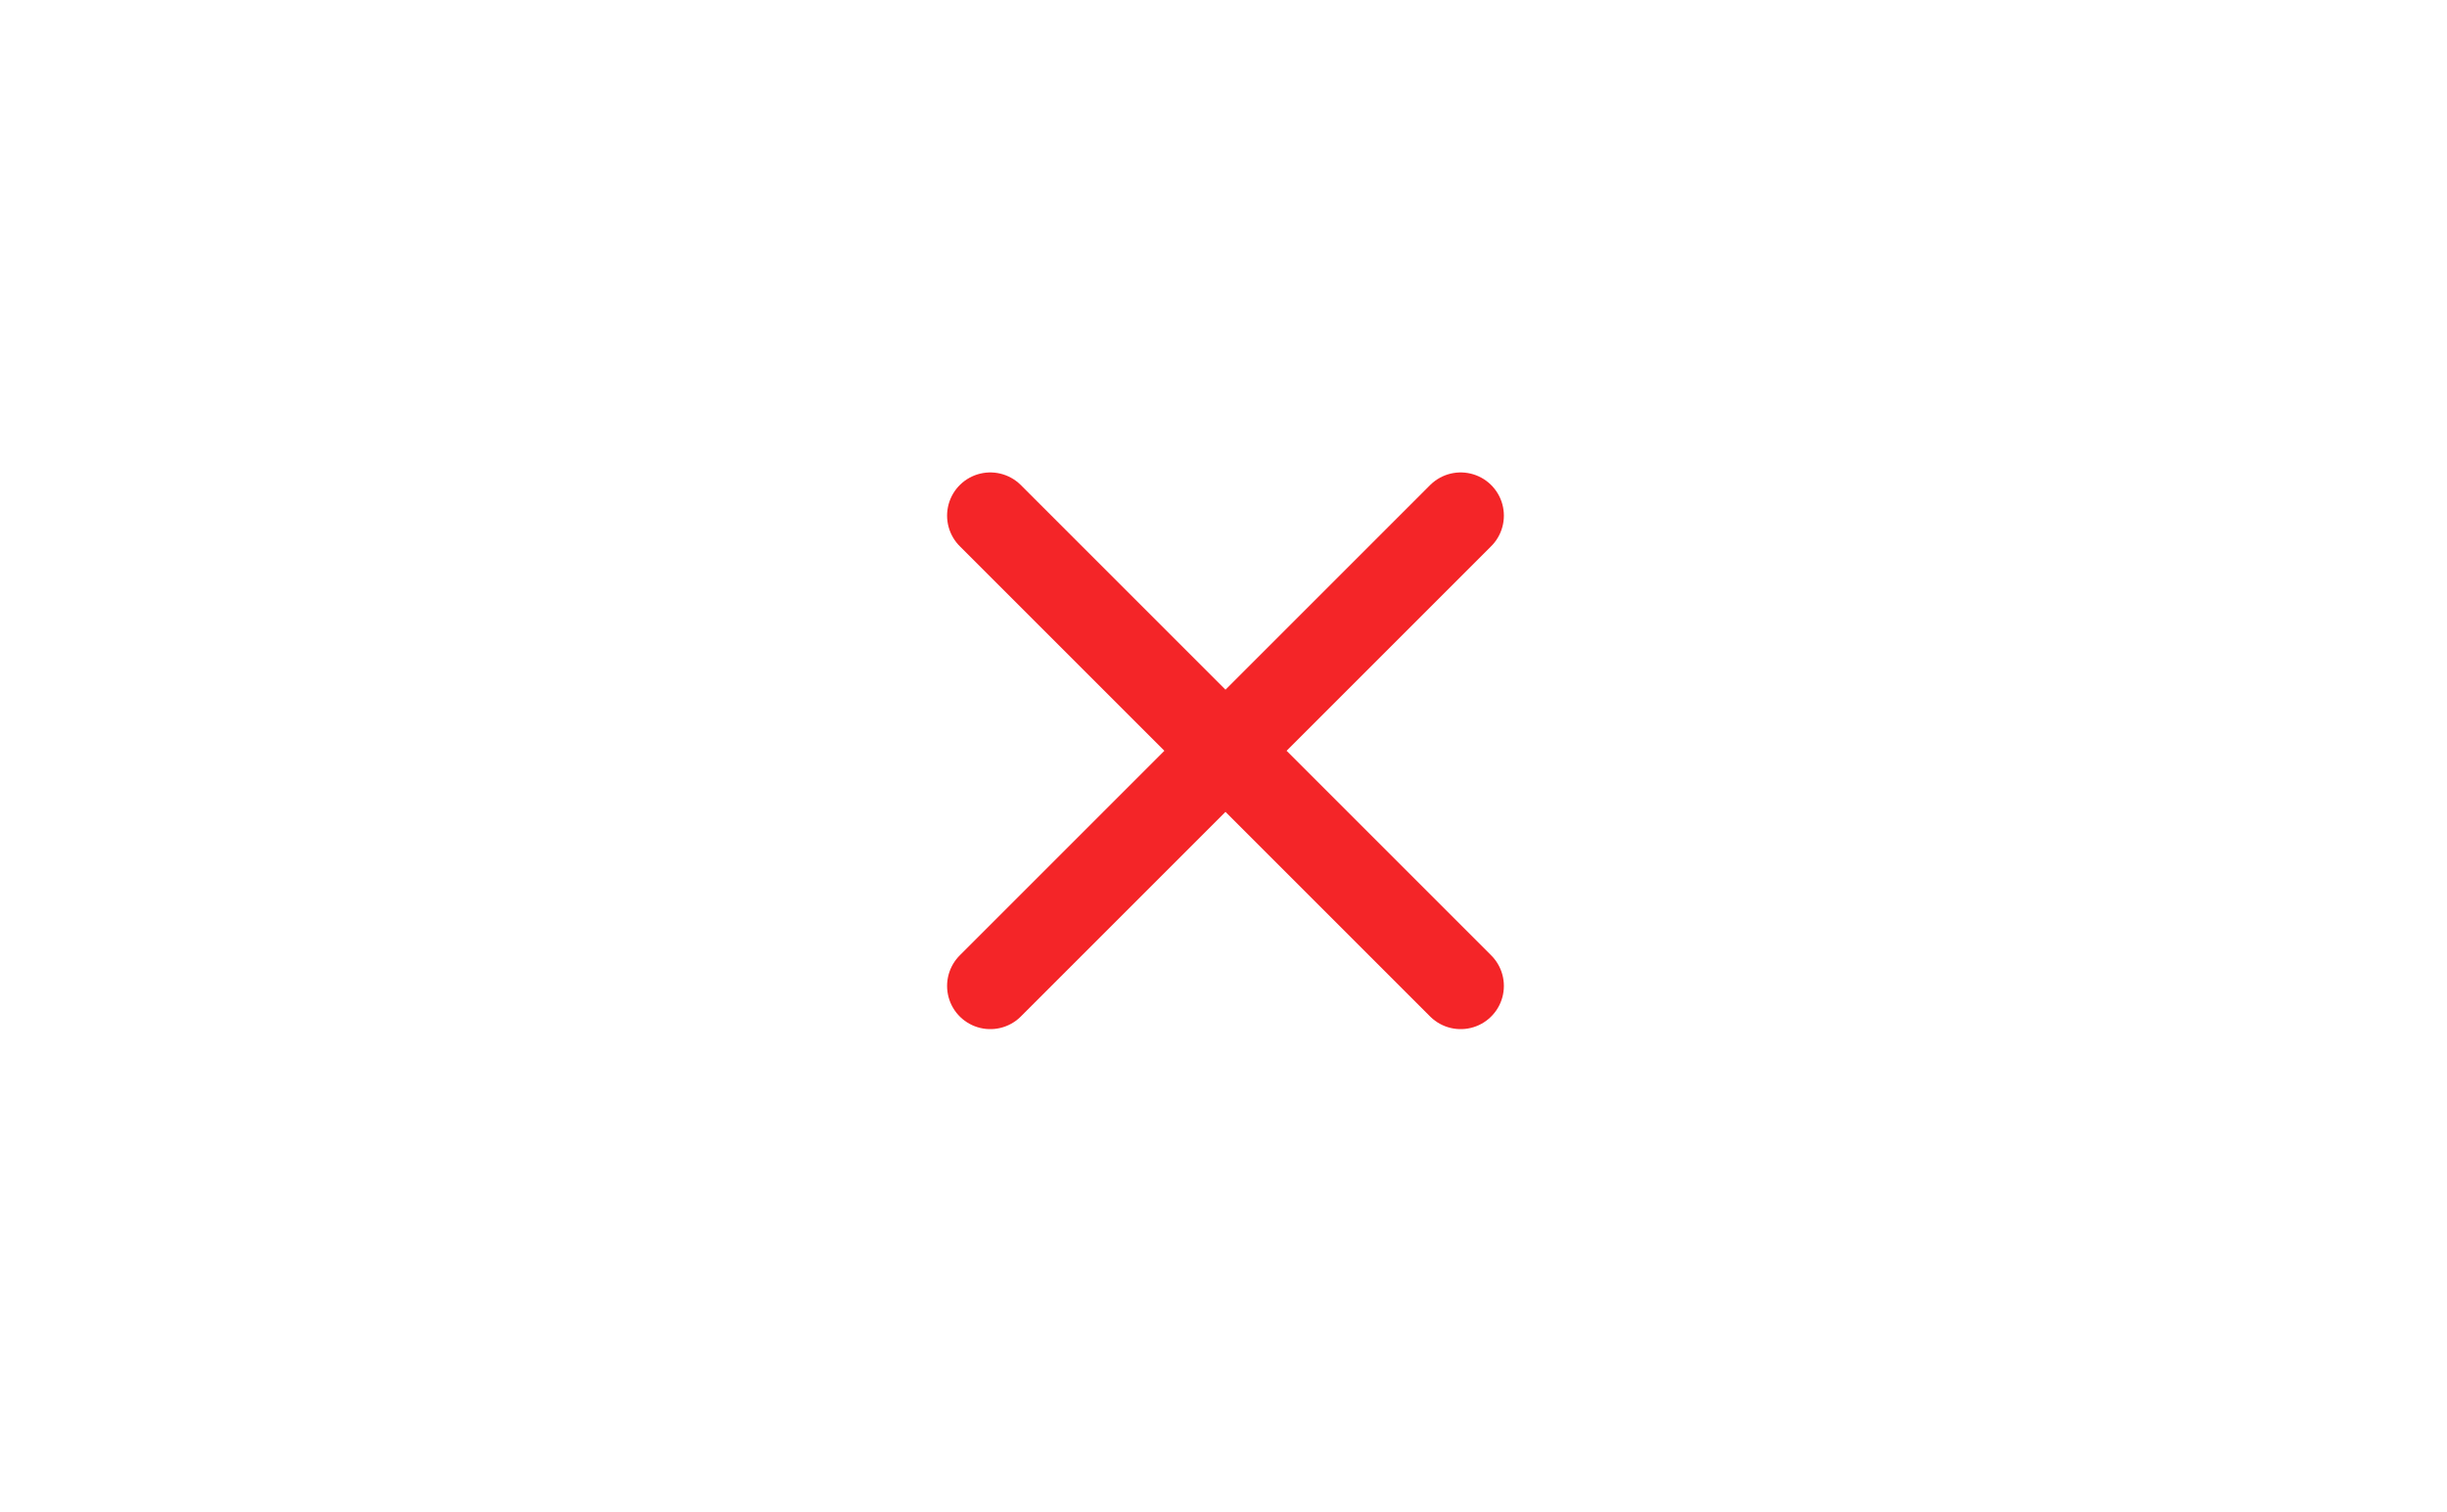 <svg width="89" height="55" viewBox="0 0 89 55" fill="none" xmlns="http://www.w3.org/2000/svg">
<path d="M36.018 18.757L53.126 35.865M36.018 35.865L53.126 18.757" stroke="#F42528" stroke-width="3.143" stroke-linecap="round" stroke-linejoin="round"/>
</svg>
